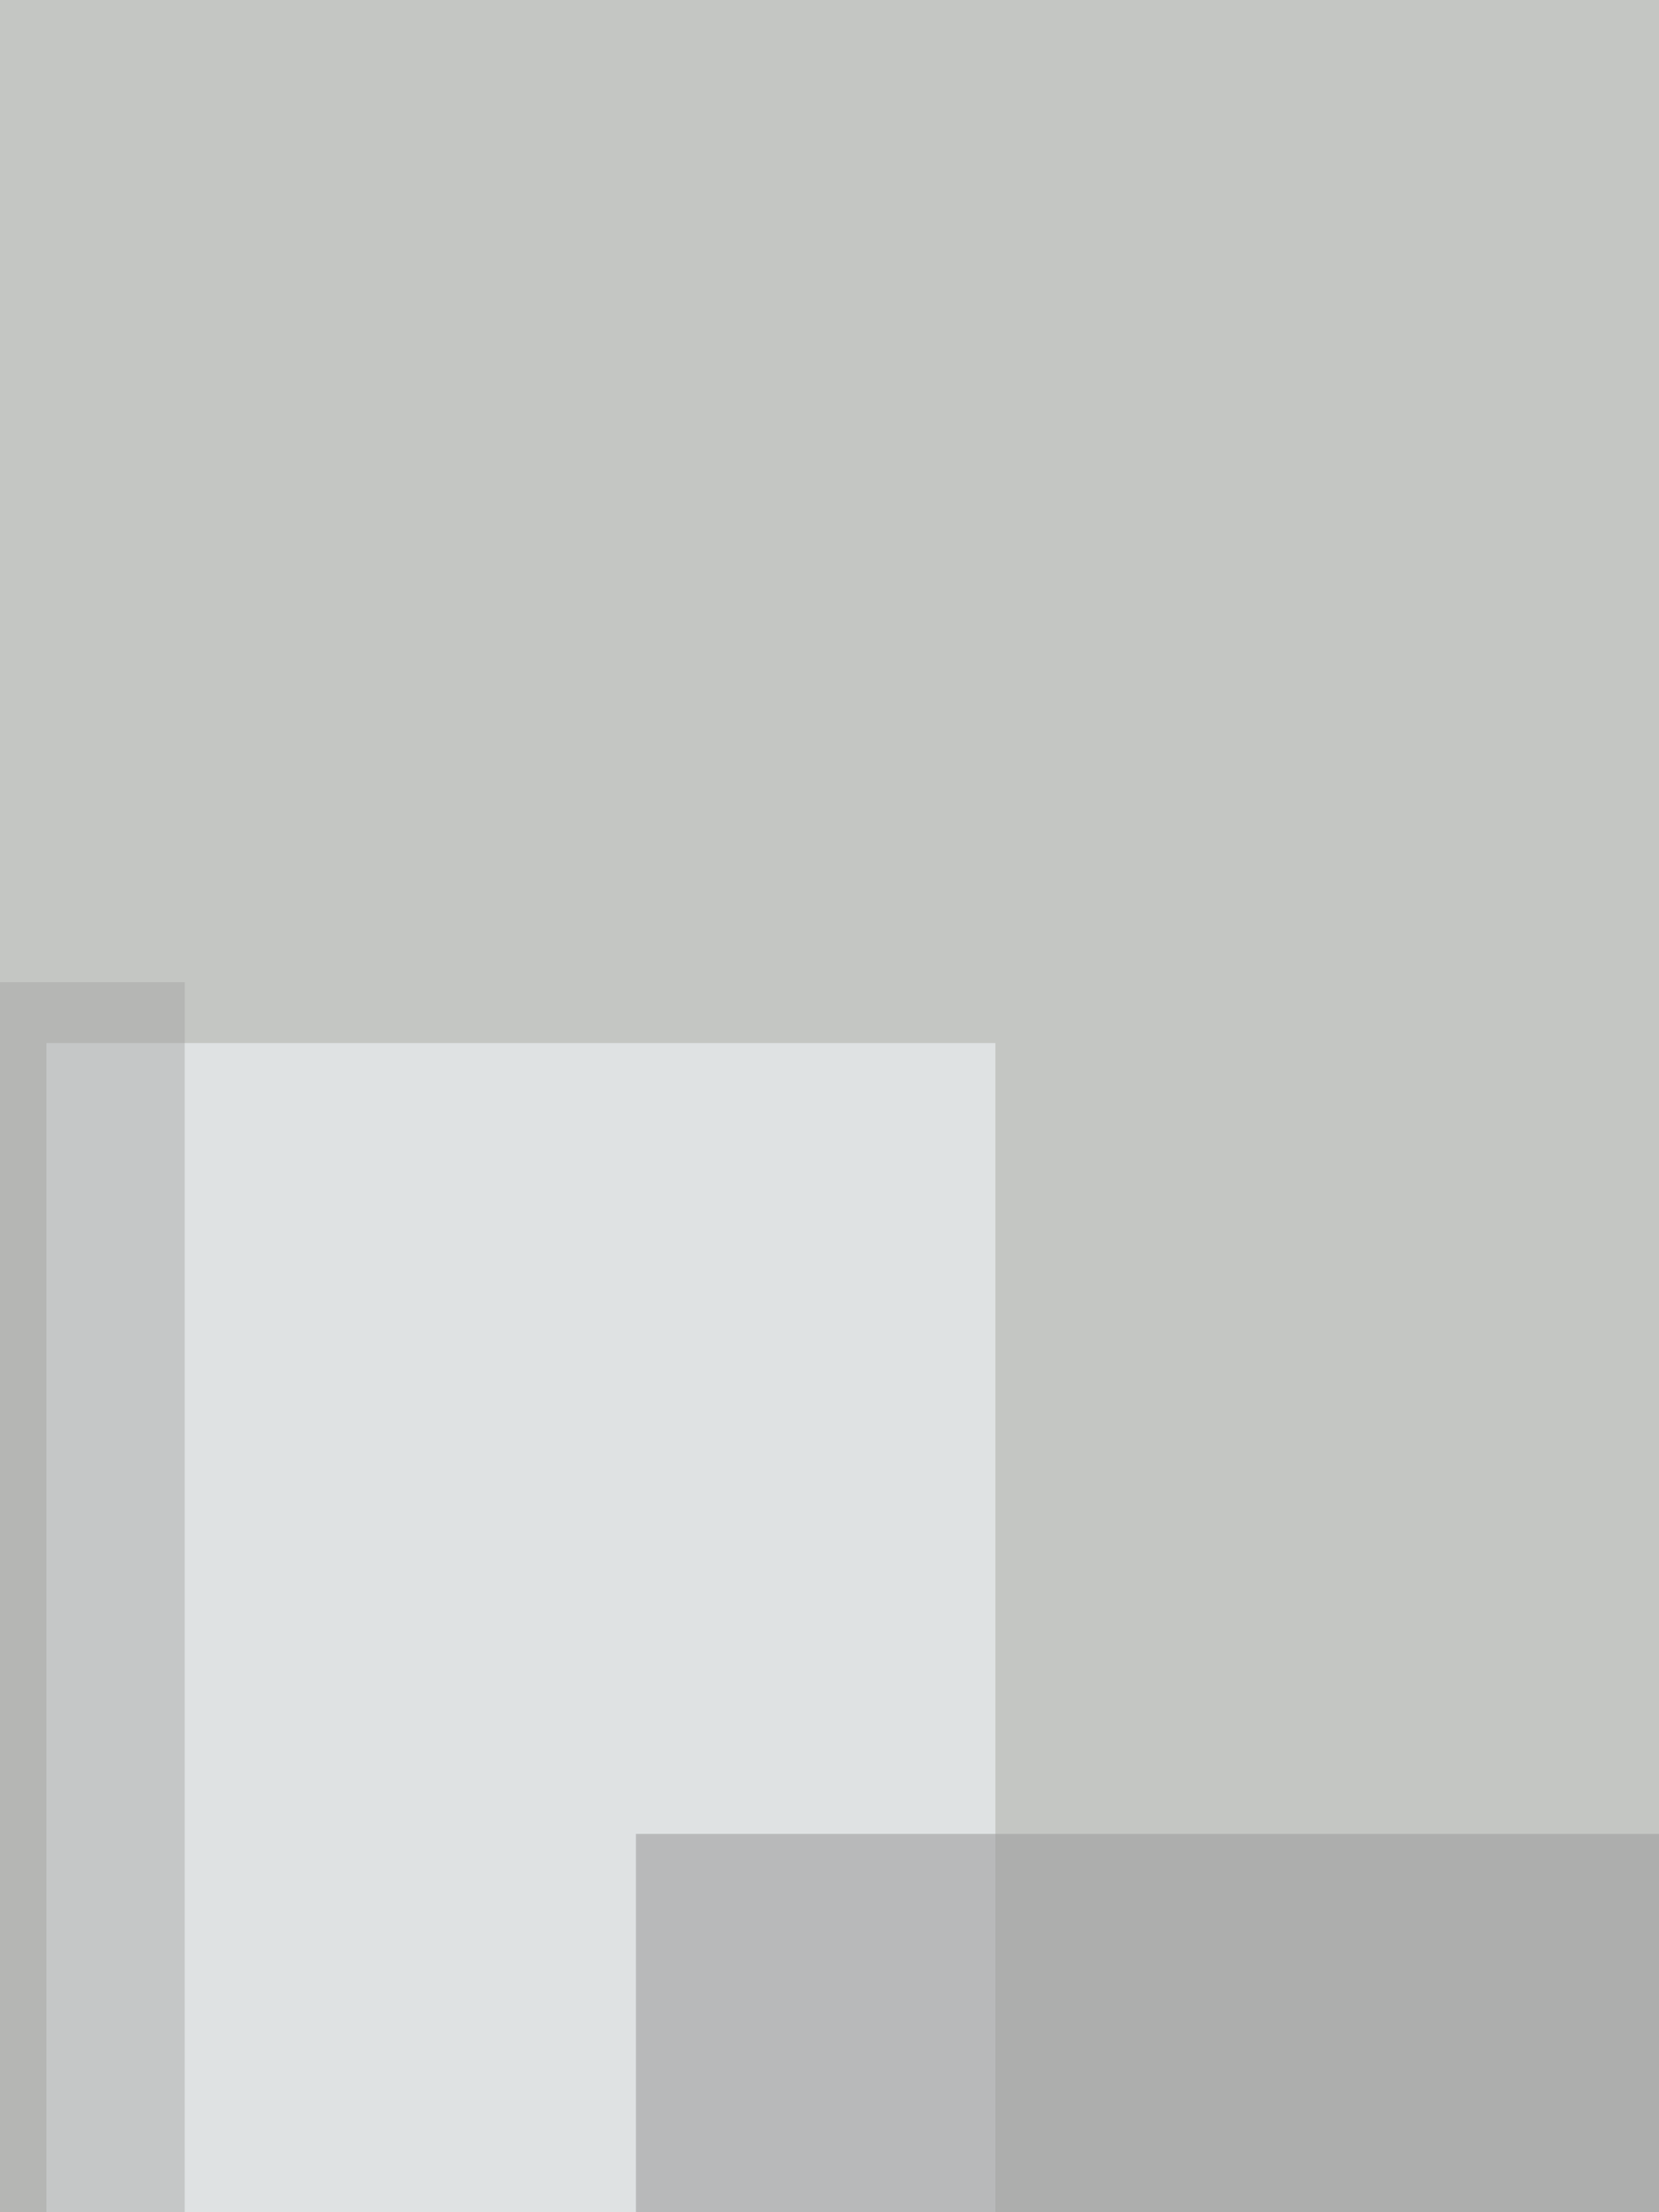 <svg xmlns='http://www.w3.org/2000/svg' height='2000' width='1500' fill='none' viewBox='500 100 1500 2000'><rect x="500" y="100" width="1500" height="2000" fill="#333333" stroke="none"/><path d='M500 100h1500v2000H0z' fill= '#f4ebe2'/><path d='M500 100h1500v2000H0z' fill='#546E7A' opacity='.3'/><rect x='542' y= '1043' width= '858' height='1921' opacity='.7' fill='#ECEFF1'/><rect x='330' y= '988' width= '337' height='1312' opacity='.4' fill='#9E9E9E'/><rect x='1075' y= '1758' width= '1309' height='1047' opacity='.6' fill='#9E9E9E'/></svg>